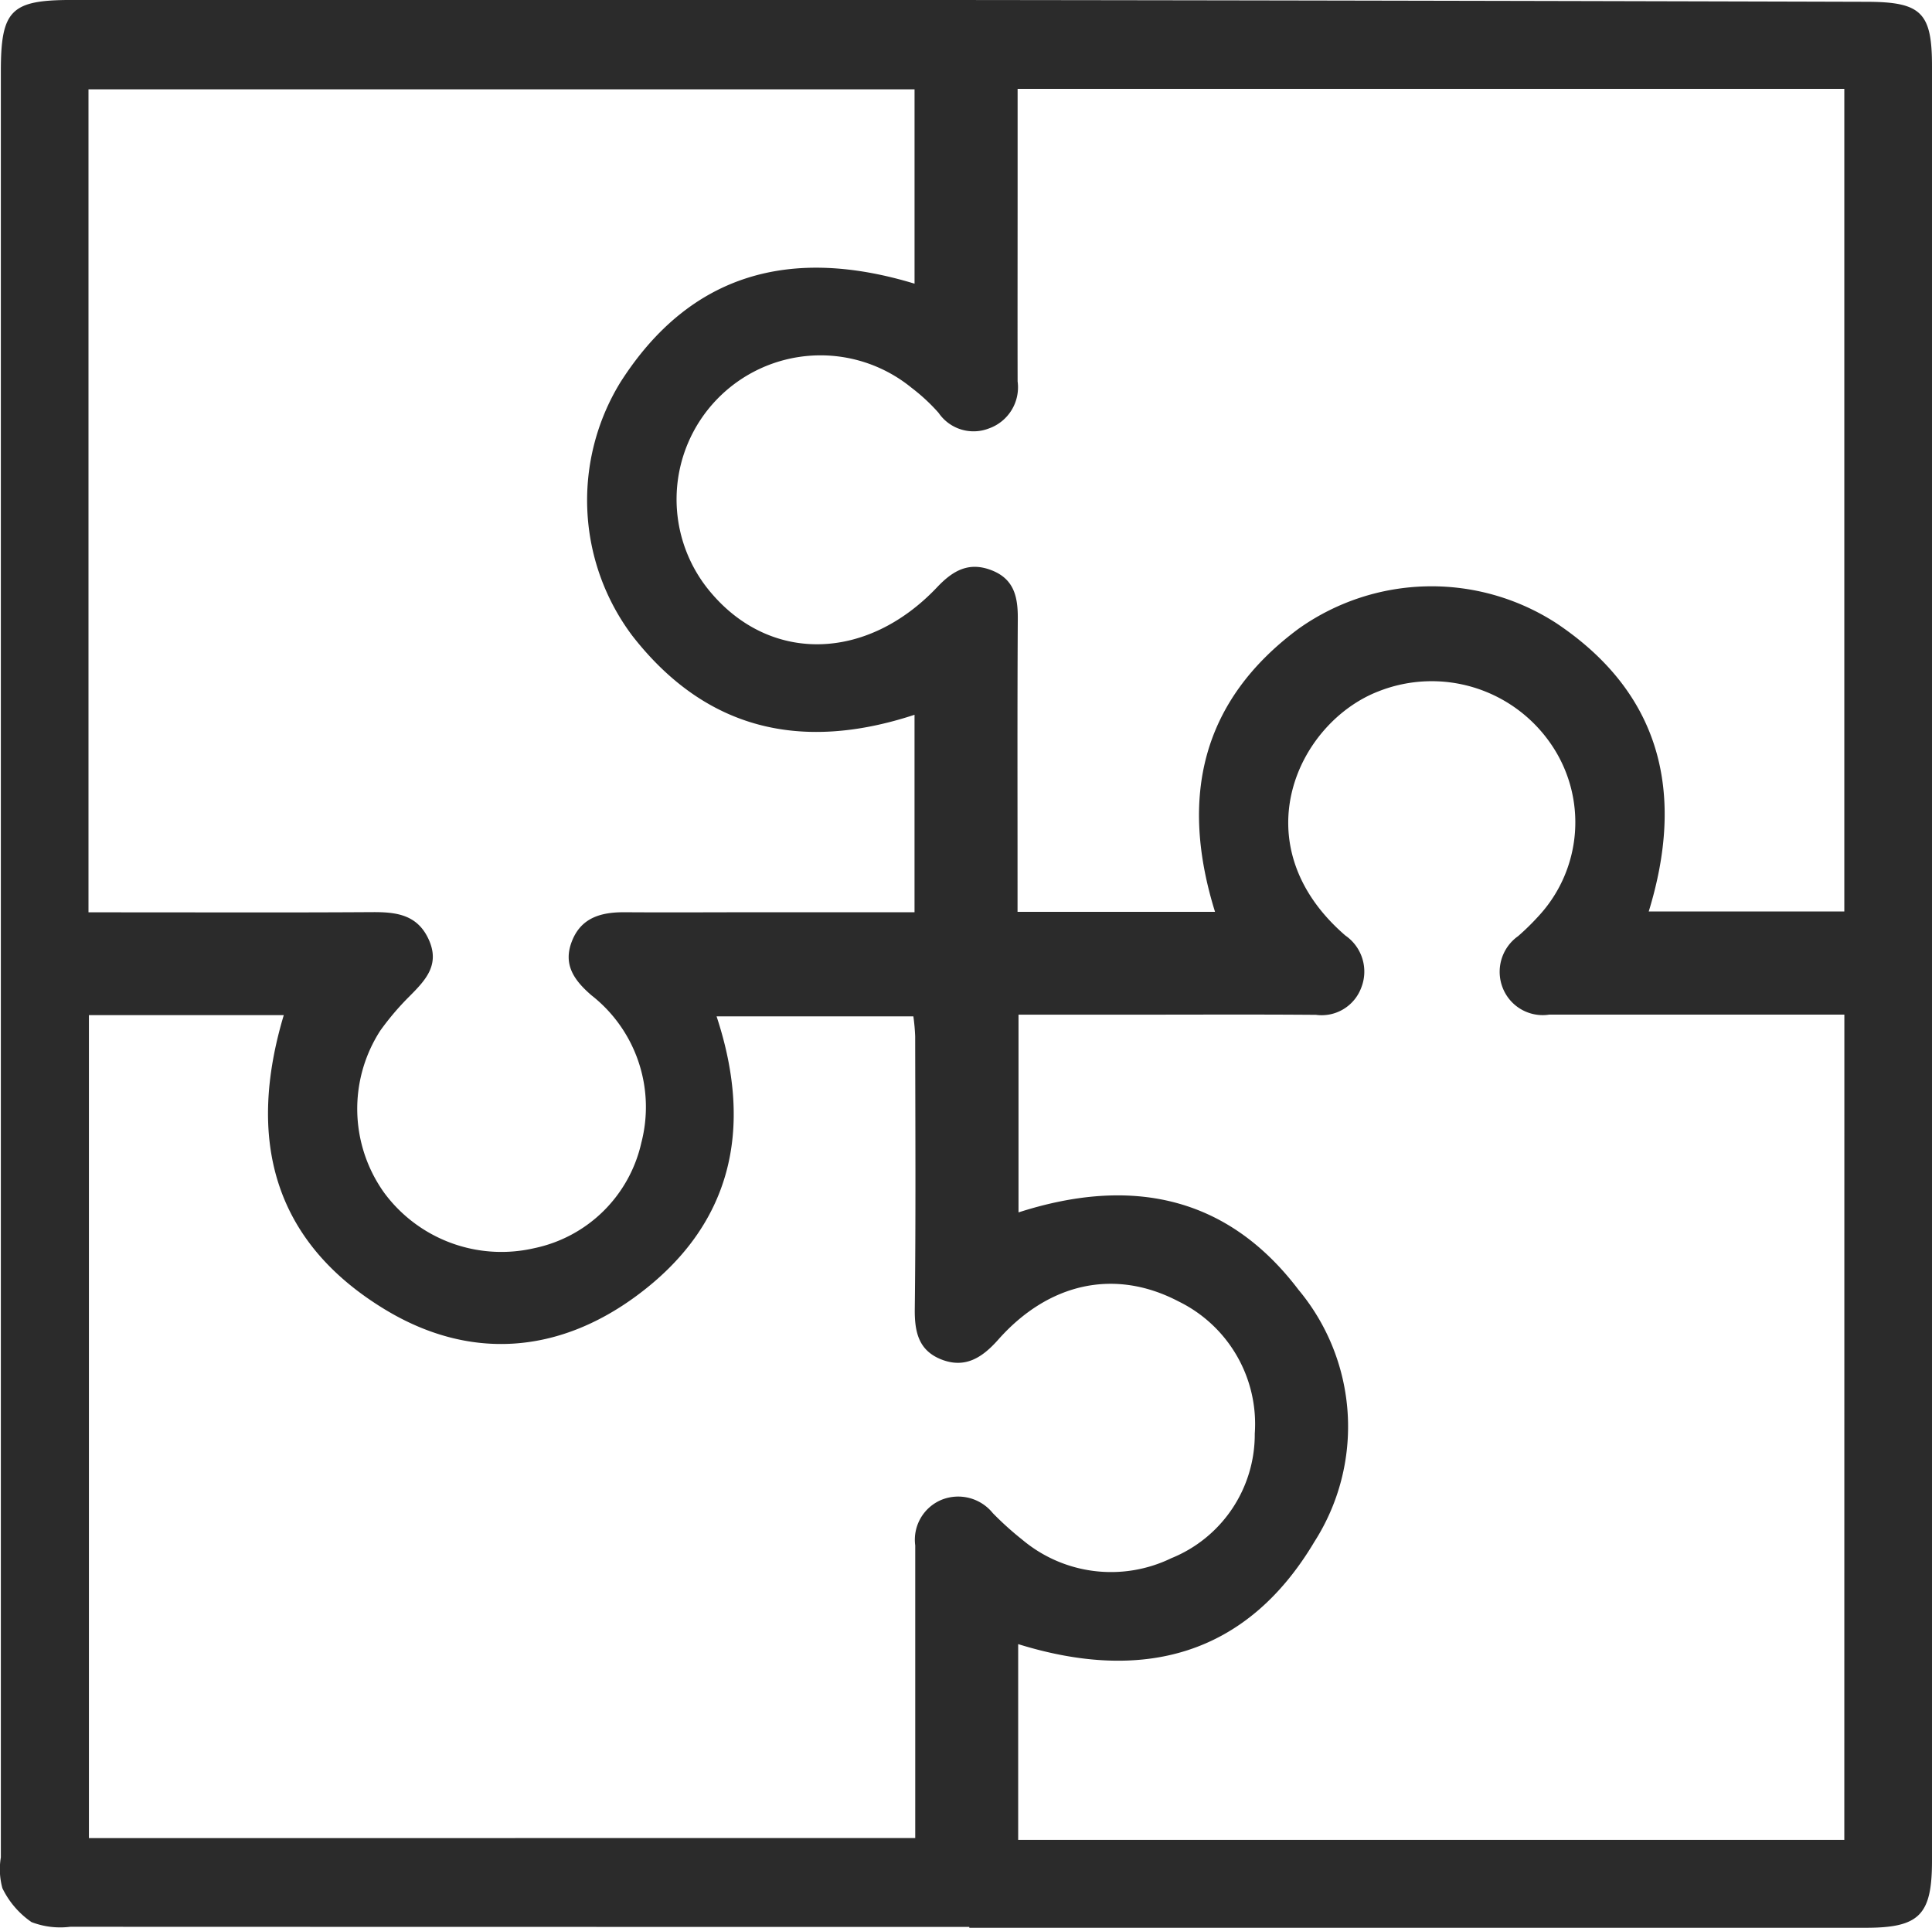 <svg xmlns="http://www.w3.org/2000/svg" xmlns:xlink="http://www.w3.org/1999/xlink" width="106.64" height="106.418" viewBox="0 0 106.64 106.418"><defs><clipPath id="clip-path"><rect id="Rectangle_156" data-name="Rectangle 156" width="106.64" height="106.418" fill="#2b2b2b"></rect></clipPath></defs><g id="Group_160" data-name="Group 160" transform="translate(0 0)"><g id="Group_159" data-name="Group 159" transform="translate(0 0)" clip-path="url(#clip-path)"><path id="Path_13325" data-name="Path 13325" d="M53.5,106.368q-24.812,0-49.624-.008a4.428,4.428,0,0,1-2.134-.257,4.806,4.806,0,0,1-1.609-1.871,3.935,3.935,0,0,1-.086-1.7q0-49.3,0-98.6C.048.564.6,0,3.943,0q23.794,0,47.59,0,25.75.027,51.5.1c3.012.006,3.607.589,3.607,3.544q0,49.535,0,99.072c0,3-.693,3.7-3.67,3.7q-24.734,0-49.467,0v-.05m48.3-50.357H98.97q-6.73,0-13.458,0a2.371,2.371,0,0,1-2.54-1.412,2.414,2.414,0,0,1,.829-2.926,13.4,13.4,0,0,0,1.116-1.094,7.618,7.618,0,0,0,.7-9.492A7.981,7.981,0,0,0,76.1,38.159c-4.492,1.73-7.638,8.469-1.841,13.483a2.418,2.418,0,0,1,.872,2.894,2.333,2.333,0,0,1-2.493,1.485c-3.287-.027-6.572-.01-9.859-.01H56.219V66.926c6.167-1.985,11.5-.943,15.452,4.269a11.793,11.793,0,0,1,.875,13.919C68.8,91.408,63.067,92.892,56.2,90.757v10.805h45.6ZM56.169,4.907v5.508c0,3.546-.008,7.092,0,10.638a2.41,2.41,0,0,1-1.589,2.6,2.337,2.337,0,0,1-2.774-.863,10.328,10.328,0,0,0-1.487-1.38A7.946,7.946,0,0,0,39.3,32.783c3.3,3.834,8.578,3.7,12.428-.369.878-.928,1.763-1.425,3.024-.926,1.232.489,1.434,1.479,1.427,2.667-.03,4.9-.013,9.8-.014,14.705v1.474h10.9c-1.958-6.293-.765-11.633,4.6-15.618a12.668,12.668,0,0,1,14.262-.3c5.8,3.89,7.072,9.412,5.077,15.9H101.8V4.907ZM4.884,50.362h1.73c4.644,0,9.288.018,13.931-.011,1.326-.008,2.5.13,3.126,1.527S23.47,54.122,22.6,55a14.864,14.864,0,0,0-1.615,1.9,7.961,7.961,0,0,0,.219,8.94,8.044,8.044,0,0,0,8.282,3.062A7.657,7.657,0,0,0,35.4,63.079a7.83,7.83,0,0,0-2.76-8.142c-.964-.835-1.568-1.7-1.076-2.969.513-1.329,1.634-1.619,2.924-1.611,2.5.017,5.008,0,7.513,0h8.478v-10.9c-6.25,2.056-11.532.836-15.581-4.367A12.457,12.457,0,0,1,34.24,21.11C38.107,15.043,43.7,13.6,50.48,15.66V4.932H4.884Zm45.634,51.1V99.71q0-7.2,0-14.4a2.386,2.386,0,0,1,1.459-2.522,2.456,2.456,0,0,1,2.824.74,17.458,17.458,0,0,0,1.625,1.465,7.614,7.614,0,0,0,8.221,1.024,7.371,7.371,0,0,0,4.612-6.877,7.531,7.531,0,0,0-4.207-7.3c-3.5-1.834-7.161-1.043-9.957,2.115-.872.983-1.818,1.607-3.14,1.087-1.262-.5-1.478-1.532-1.462-2.805.06-5.007.029-10.017.022-15.025a11,11,0,0,0-.1-1.106H39.553c2.066,6.259.815,11.559-4.413,15.422-4.341,3.207-9.23,3.594-13.919.74C15,68.478,13.644,62.788,15.663,56.038H4.908v45.428Z" transform="translate(0 -0.001)" fill="#2b2b2b"></path></g></g></svg>